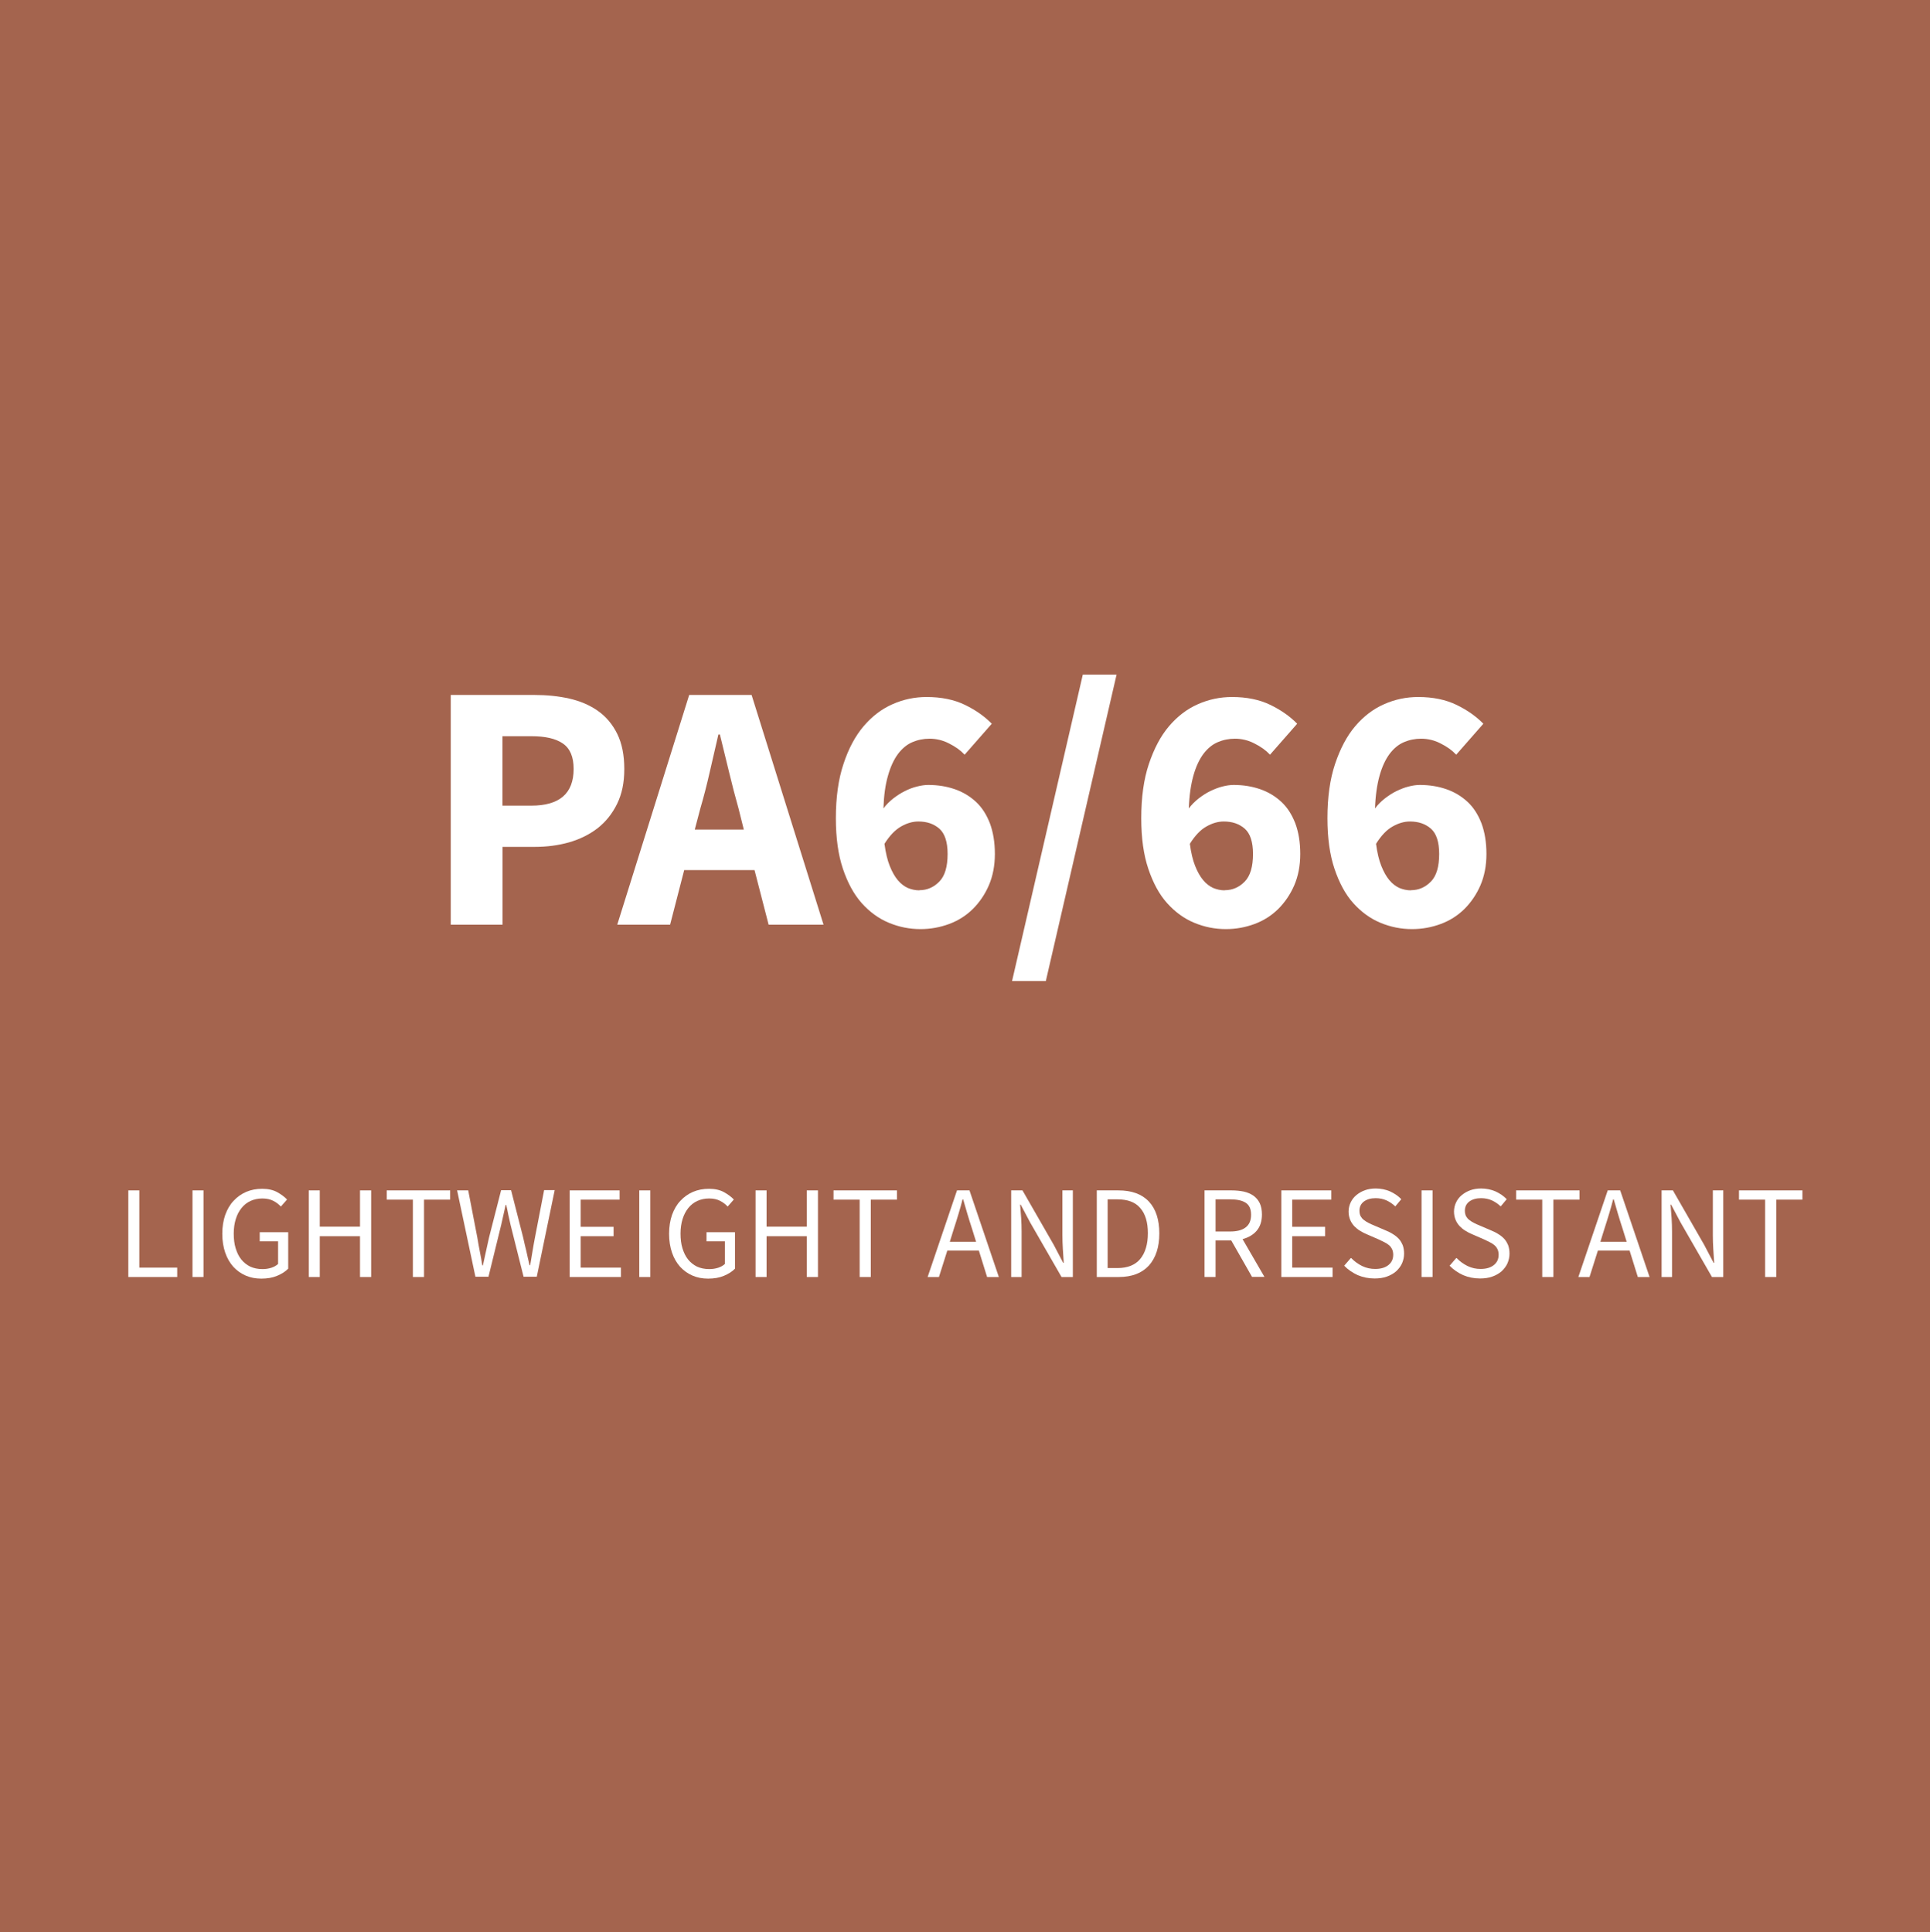 <?xml version="1.0" encoding="UTF-8"?>
<svg xmlns="http://www.w3.org/2000/svg" id="EN" viewBox="0 0 131.45 131.62">
  <defs>
    <style>
      .cls-pa666-1 {
        fill: #fff;
      }

      .cls-pa666-2 {
        fill: #a4644e;
      }
    </style>
  </defs>
  <g id="PA6_66_copy" data-name="PA6/66 copy">
    <rect class="cls-pa666-2" width="131.45" height="131.62"></rect>
    <g>
      <path class="cls-pa666-1" d="m30.69,47.34h5.71c.85,0,1.64.08,2.39.25.74.17,1.39.45,1.94.84.55.39.99.91,1.31,1.56.32.65.48,1.44.48,2.39s-.16,1.7-.49,2.38c-.33.67-.77,1.22-1.33,1.66-.56.43-1.21.75-1.94.96-.74.21-1.52.31-2.35.31h-2.18v5.3h-3.53v-15.65Zm5.5,7.54c1.92,0,2.88-.83,2.88-2.5,0-.82-.24-1.39-.73-1.73-.49-.34-1.2-.5-2.15-.5h-1.97v4.73h1.97Z"></path>
      <path class="cls-pa666-1" d="m51.38,59.27h-4.78l-.96,3.72h-3.6l4.9-15.65h4.25l4.9,15.65h-3.74l-.96-3.72Zm-.72-2.76l-.36-1.44c-.22-.78-.44-1.62-.65-2.5-.21-.88-.42-1.73-.62-2.54h-.1c-.19.83-.39,1.68-.59,2.56s-.41,1.7-.64,2.48l-.38,1.44h3.34Z"></path>
      <path class="cls-pa666-1" d="m65.69,51.4c-.27-.29-.62-.54-1.06-.76-.43-.22-.87-.32-1.32-.32-.42,0-.81.08-1.18.24-.37.16-.69.43-.97.8-.28.38-.51.87-.68,1.48-.18.61-.28,1.35-.31,2.23.19-.26.42-.48.67-.68.26-.2.52-.37.79-.5.27-.14.54-.24.82-.31.27-.07.53-.11.77-.11.66,0,1.26.1,1.81.29.55.19,1.03.48,1.44.86.41.38.72.87.95,1.46.22.59.34,1.29.34,2.09s-.14,1.51-.41,2.14c-.27.62-.64,1.16-1.09,1.61-.46.45-.99.79-1.61,1.02-.62.23-1.27.35-1.96.35-.74,0-1.45-.14-2.15-.43-.7-.29-1.31-.74-1.85-1.34-.54-.61-.96-1.39-1.28-2.34-.32-.95-.48-2.1-.48-3.44,0-1.42.17-2.66.52-3.7.34-1.04.8-1.9,1.37-2.57.57-.67,1.22-1.17,1.97-1.5.74-.33,1.52-.49,2.32-.49,1.01,0,1.88.18,2.62.54.74.36,1.34.79,1.82,1.28l-1.85,2.11Zm-3.07,9.24c.53,0,.98-.2,1.36-.59s.56-1.02.56-1.88c0-.82-.19-1.39-.56-1.72-.38-.33-.85-.49-1.43-.49-.38,0-.78.11-1.18.34s-.78.62-1.13,1.18c.08.61.2,1.11.36,1.51.16.4.34.72.55.97.21.25.44.42.68.53.25.1.51.16.78.16Z"></path>
      <path class="cls-pa666-1" d="m73.75,45.95h2.3l-4.82,20.88h-2.3l4.82-20.88Z"></path>
      <path class="cls-pa666-1" d="m86.49,51.4c-.27-.29-.62-.54-1.06-.76-.43-.22-.87-.32-1.32-.32-.42,0-.81.08-1.18.24-.37.16-.69.43-.97.8-.28.38-.51.87-.68,1.48s-.28,1.35-.31,2.23c.19-.26.42-.48.67-.68.26-.2.52-.37.79-.5s.54-.24.82-.31c.27-.07.53-.11.77-.11.66,0,1.26.1,1.81.29.55.19,1.03.48,1.44.86s.72.87.95,1.46c.22.59.34,1.29.34,2.09s-.14,1.51-.41,2.14c-.27.62-.64,1.16-1.09,1.61-.46.45-.99.79-1.61,1.02s-1.27.35-1.96.35c-.74,0-1.45-.14-2.15-.43-.7-.29-1.31-.74-1.85-1.34s-.96-1.39-1.28-2.34c-.32-.95-.48-2.1-.48-3.44,0-1.42.17-2.66.52-3.7s.8-1.9,1.37-2.57c.57-.67,1.22-1.17,1.97-1.5.74-.33,1.52-.49,2.32-.49,1.01,0,1.88.18,2.62.54.74.36,1.34.79,1.82,1.28l-1.85,2.11Zm-3.07,9.24c.53,0,.98-.2,1.36-.59s.56-1.02.56-1.88c0-.82-.19-1.39-.56-1.72-.38-.33-.85-.49-1.43-.49-.38,0-.78.11-1.18.34-.4.22-.78.62-1.13,1.18.08.61.2,1.11.36,1.51s.34.72.55.97c.21.25.44.42.68.53.25.1.51.16.78.16Z"></path>
      <path class="cls-pa666-1" d="m99.17,51.4c-.27-.29-.62-.54-1.06-.76-.43-.22-.87-.32-1.32-.32-.42,0-.81.08-1.18.24-.37.16-.69.43-.97.8-.28.38-.51.87-.68,1.48s-.28,1.35-.31,2.23c.19-.26.42-.48.67-.68.26-.2.52-.37.79-.5s.54-.24.82-.31c.27-.07.53-.11.77-.11.66,0,1.26.1,1.81.29.55.19,1.03.48,1.44.86s.72.87.95,1.46c.22.59.34,1.29.34,2.09s-.14,1.51-.41,2.14c-.27.62-.64,1.16-1.09,1.61-.46.45-.99.79-1.61,1.02s-1.27.35-1.96.35c-.74,0-1.45-.14-2.15-.43-.7-.29-1.31-.74-1.85-1.34s-.96-1.39-1.28-2.34c-.32-.95-.48-2.1-.48-3.44,0-1.42.17-2.66.52-3.7s.8-1.9,1.37-2.57c.57-.67,1.22-1.17,1.97-1.5.74-.33,1.52-.49,2.32-.49,1.01,0,1.88.18,2.62.54.74.36,1.34.79,1.82,1.28l-1.85,2.11Zm-3.07,9.24c.53,0,.98-.2,1.36-.59s.56-1.02.56-1.88c0-.82-.19-1.39-.56-1.72-.38-.33-.85-.49-1.43-.49-.38,0-.78.11-1.18.34-.4.22-.78.62-1.13,1.18.08.61.2,1.11.36,1.51s.34.72.55.97c.21.25.44.42.68.53.25.1.51.16.78.16Z"></path>
      <path class="cls-pa666-1" d="m8.74,81.09h.75v5.26h2.58v.64h-3.33v-5.9Z"></path>
      <path class="cls-pa666-1" d="m13.11,81.09h.75v5.9h-.75v-5.9Z"></path>
      <path class="cls-pa666-1" d="m15.14,84.04c0-.47.07-.9.2-1.28.14-.38.32-.7.57-.96.24-.26.53-.47.86-.61.33-.14.69-.21,1.09-.21s.75.08,1.02.23.5.32.67.5l-.42.48c-.15-.16-.32-.29-.52-.39-.19-.1-.44-.16-.74-.16s-.57.06-.81.17c-.24.11-.44.27-.61.48s-.3.46-.39.75c-.09.29-.14.62-.14.99s.04.71.13,1,.21.55.38.76.37.37.61.49c.24.11.52.17.84.17.21,0,.41-.03.6-.09.19-.06.34-.15.46-.26v-1.54h-1.25v-.62h1.94v2.48c-.19.2-.45.36-.76.49s-.67.19-1.07.19-.75-.07-1.07-.21c-.32-.14-.6-.34-.84-.6-.23-.26-.42-.58-.55-.96s-.2-.81-.2-1.29Z"></path>
      <path class="cls-pa666-1" d="m21.03,81.09h.75v2.47h2.74v-2.47h.76v5.9h-.76v-2.78h-2.74v2.78h-.75v-5.9Z"></path>
      <path class="cls-pa666-1" d="m28.12,81.72h-1.78v-.63h4.32v.63h-1.78v5.27h-.76v-5.27Z"></path>
      <path class="cls-pa666-1" d="m31.12,81.09h.77l.62,3.21c.05.32.11.64.17.95.06.31.12.63.17.95h.04c.07-.32.14-.64.21-.96.07-.32.14-.63.21-.95l.82-3.21h.68l.82,3.21c.07.31.14.63.22.94.07.32.14.64.22.96h.04c.05-.32.11-.64.16-.96.05-.32.11-.63.17-.95l.62-3.21h.72l-1.22,5.9h-.9l-.89-3.55c-.05-.23-.1-.45-.15-.67-.04-.22-.09-.44-.14-.67h-.04c-.05.23-.1.45-.15.67-.05.22-.1.44-.15.67l-.87,3.55h-.89l-1.25-5.9Z"></path>
      <path class="cls-pa666-1" d="m38.8,81.09h3.4v.63h-2.65v1.85h2.24v.64h-2.24v2.14h2.74v.64h-3.49v-5.9Z"></path>
      <path class="cls-pa666-1" d="m43.54,81.09h.75v5.9h-.75v-5.9Z"></path>
      <path class="cls-pa666-1" d="m45.57,84.04c0-.47.07-.9.2-1.28.14-.38.32-.7.57-.96.24-.26.53-.47.86-.61.33-.14.69-.21,1.09-.21s.75.08,1.02.23.5.32.67.5l-.42.48c-.15-.16-.32-.29-.52-.39-.19-.1-.44-.16-.74-.16s-.57.06-.81.17c-.24.11-.44.27-.61.48s-.3.46-.39.75c-.09.29-.14.62-.14.99s.04.71.13,1,.21.55.38.76.37.37.61.49c.24.11.52.17.84.17.21,0,.41-.03.6-.09.19-.06.34-.15.46-.26v-1.54h-1.25v-.62h1.94v2.48c-.19.2-.45.36-.76.49s-.67.19-1.07.19-.75-.07-1.07-.21c-.32-.14-.6-.34-.84-.6-.23-.26-.42-.58-.55-.96s-.2-.81-.2-1.29Z"></path>
      <path class="cls-pa666-1" d="m51.46,81.09h.75v2.47h2.74v-2.47h.76v5.9h-.76v-2.78h-2.74v2.78h-.75v-5.9Z"></path>
      <path class="cls-pa666-1" d="m58.55,81.72h-1.78v-.63h4.32v.63h-1.78v5.27h-.76v-5.27Z"></path>
      <path class="cls-pa666-1" d="m66.67,85.19h-2.15l-.57,1.8h-.77l2-5.9h.85l2,5.9h-.8l-.56-1.8Zm-.19-.6l-.28-.9c-.11-.33-.21-.66-.31-.99-.1-.33-.19-.66-.29-1h-.04c-.09.34-.18.68-.28,1-.1.33-.2.66-.31.99l-.28.9h1.77Z"></path>
      <path class="cls-pa666-1" d="m68.87,81.09h.77l2.13,3.71.64,1.22h.04c-.02-.3-.04-.61-.06-.93-.02-.32-.03-.64-.03-.95v-3.05h.71v5.9h-.77l-2.14-3.72-.64-1.21h-.04c.02.3.05.6.07.91.02.31.03.62.03.93v3.09h-.71v-5.9Z"></path>
      <path class="cls-pa666-1" d="m74.69,81.09h1.48c.91,0,1.6.25,2.08.76.47.5.71,1.23.71,2.17,0,.47-.06.89-.18,1.25-.12.37-.3.68-.53.94-.23.25-.52.45-.86.58-.34.13-.74.2-1.18.2h-1.51v-5.9Zm1.42,5.29c.69,0,1.21-.21,1.55-.62s.52-1,.52-1.75-.17-1.32-.52-1.72c-.34-.4-.86-.59-1.55-.59h-.67v4.68h.67Z"></path>
      <path class="cls-pa666-1" d="m85.28,86.99l-1.42-2.49h-1.07v2.49h-.75v-5.9h1.84c.3,0,.58.03.83.08.26.06.47.15.66.28.18.13.33.3.43.51.1.21.15.47.15.77,0,.46-.12.83-.36,1.11s-.56.46-.96.57l1.49,2.57h-.85Zm-2.49-3.1h.99c.46,0,.82-.09,1.06-.28.25-.19.37-.47.37-.86s-.12-.66-.37-.82c-.25-.16-.6-.23-1.06-.23h-.99v2.2Z"></path>
      <path class="cls-pa666-1" d="m87.27,81.09h3.4v.63h-2.66v1.85h2.24v.64h-2.24v2.14h2.75v.64h-3.49v-5.9Z"></path>
      <path class="cls-pa666-1" d="m92.03,85.7c.21.22.46.4.74.54.29.14.58.2.89.2.39,0,.69-.09.91-.27.22-.18.32-.41.32-.7,0-.15-.03-.28-.08-.38-.05-.1-.12-.2-.21-.27-.09-.08-.19-.14-.31-.2-.12-.06-.25-.12-.39-.19l-.85-.37c-.14-.06-.28-.13-.42-.22-.14-.08-.27-.19-.39-.31-.11-.12-.21-.26-.28-.43-.07-.17-.11-.36-.11-.57s.05-.43.14-.62c.09-.19.22-.36.39-.5.17-.14.36-.25.58-.33s.47-.12.74-.12c.35,0,.68.07.98.2.3.14.55.31.76.53l-.41.49c-.18-.17-.38-.31-.6-.41-.22-.1-.47-.15-.74-.15-.33,0-.6.08-.8.23-.2.15-.3.36-.3.63,0,.14.03.27.08.37.06.1.13.19.23.26.1.08.2.14.32.2.11.06.23.11.35.16l.84.36c.17.07.33.15.48.25.15.09.28.2.39.32.11.12.19.27.26.43.06.17.09.36.09.57,0,.23-.05.45-.14.66-.09.2-.23.38-.4.54-.17.15-.38.27-.63.36-.25.09-.53.13-.84.13-.41,0-.8-.08-1.15-.23-.35-.16-.66-.37-.92-.64l.45-.52Z"></path>
      <path class="cls-pa666-1" d="m96.82,81.09h.75v5.9h-.75v-5.9Z"></path>
      <path class="cls-pa666-1" d="m99.21,85.7c.21.22.46.4.74.54.29.14.58.2.89.2.39,0,.69-.09.91-.27.22-.18.32-.41.32-.7,0-.15-.03-.28-.08-.38-.05-.1-.12-.2-.21-.27-.09-.08-.19-.14-.31-.2-.12-.06-.25-.12-.39-.19l-.85-.37c-.14-.06-.28-.13-.42-.22-.14-.08-.27-.19-.39-.31-.11-.12-.21-.26-.28-.43-.07-.17-.11-.36-.11-.57s.05-.43.14-.62c.09-.19.22-.36.39-.5.17-.14.36-.25.58-.33s.47-.12.74-.12c.35,0,.68.07.98.2.3.14.55.31.76.53l-.41.49c-.18-.17-.38-.31-.6-.41-.22-.1-.47-.15-.74-.15-.33,0-.6.08-.8.23-.2.15-.3.36-.3.63,0,.14.03.27.08.37.06.1.13.19.23.26.1.08.2.14.32.2.11.06.23.11.35.16l.84.36c.17.07.33.15.48.25.15.09.28.2.39.32.11.12.19.27.26.43.06.17.09.36.09.57,0,.23-.05.45-.14.66-.09.2-.23.38-.4.54-.17.15-.38.27-.63.36-.25.09-.53.13-.84.13-.41,0-.8-.08-1.15-.23-.35-.16-.66-.37-.92-.64l.45-.52Z"></path>
      <path class="cls-pa666-1" d="m105.04,81.72h-1.78v-.63h4.32v.63h-1.78v5.27h-.76v-5.27Z"></path>
      <path class="cls-pa666-1" d="m110.98,85.19h-2.15l-.57,1.8h-.76l2-5.9h.85l2,5.9h-.8l-.56-1.8Zm-.19-.6l-.28-.9c-.11-.33-.21-.66-.31-.99-.1-.33-.19-.66-.29-1h-.04c-.09.34-.18.68-.28,1s-.2.66-.31.99l-.28.9h1.77Z"></path>
      <path class="cls-pa666-1" d="m113.17,81.09h.77l2.13,3.71.64,1.22h.04c-.02-.3-.04-.61-.06-.93-.02-.32-.03-.64-.03-.95v-3.05h.71v5.9h-.77l-2.14-3.72-.64-1.21h-.04c.02.3.05.6.07.91.02.31.03.62.03.93v3.09h-.71v-5.9Z"></path>
      <path class="cls-pa666-1" d="m120.22,81.72h-1.78v-.63h4.32v.63h-1.78v5.27h-.76v-5.27Z"></path>
    </g>
  </g>
</svg>
